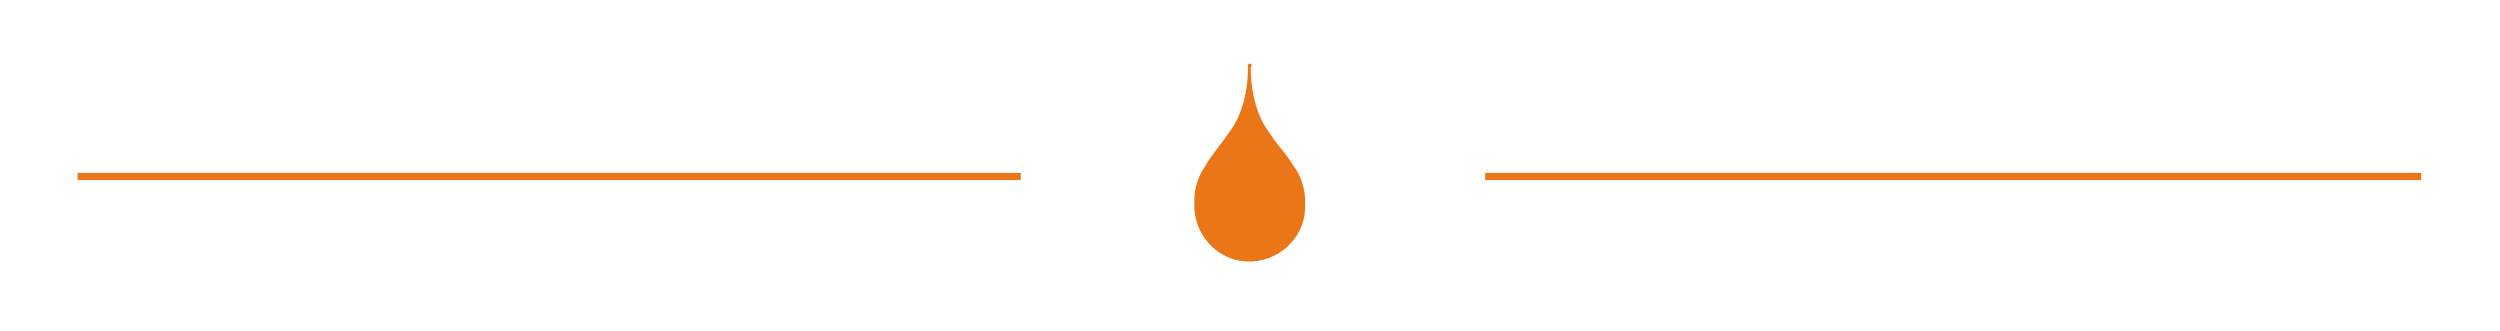 <?xml version="1.0" encoding="utf-8"?>
<!-- Generator: Adobe Illustrator 27.7.0, SVG Export Plug-In . SVG Version: 6.00 Build 0)  -->
<svg version="1.1" id="Calque_1" xmlns="http://www.w3.org/2000/svg" xmlns:xlink="http://www.w3.org/1999/xlink" x="0px" y="0px"
	 viewBox="0 0 349.9 46.3" style="enable-background:new 0 0 349.9 46.3;" xml:space="preserve">
<g id="Groupe_72" transform="translate(0.063)">
	<line id="Ligne_7" style="fill:none;stroke:#EA7617;" x1="207.8" y1="24.7" x2="338.8" y2="24.7"/>
	<line id="Ligne_8" style="fill:none;stroke:#EA7617;" x1="10.8" y1="24.7" x2="142.8" y2="24.7"/>
	<path id="Tracé_92" style="fill:#EA7617;" d="M174.9,8.9L174.9,8.9c-0.2,0-0.4,0.2-0.3,0.4c0,0,0,0,0,0v0c0,0.1,0.2,5.3-2.4,8.9
		c-0.6,0.8-1.1,1.6-1.6,2.2c-0.9,1.2-1.6,2.1-2,2.9l-0.1,0.1c-0.9,1.4-1.4,3-1.4,4.6c0,0,0,0.1,0,0.1c0,0.1,0,0.2,0,0.3
		c-0.2,4.3,3.1,8,7.3,8.2c4.3,0.2,8-3.1,8.2-7.3c0-0.1,0-0.2,0-0.3c0-0.3,0-0.6,0-0.9c0-1.6-0.5-3.2-1.4-4.6l-0.1-0.1
		c-0.5-0.8-1.1-1.7-2.1-2.9c-0.5-0.6-1-1.3-1.6-2.2c-2.6-3.6-2.4-8.9-2.4-8.9v0c0,0,0,0,0,0C175.2,9.1,175.1,8.9,174.9,8.9
		L174.9,8.9z"/>
</g>
</svg>

